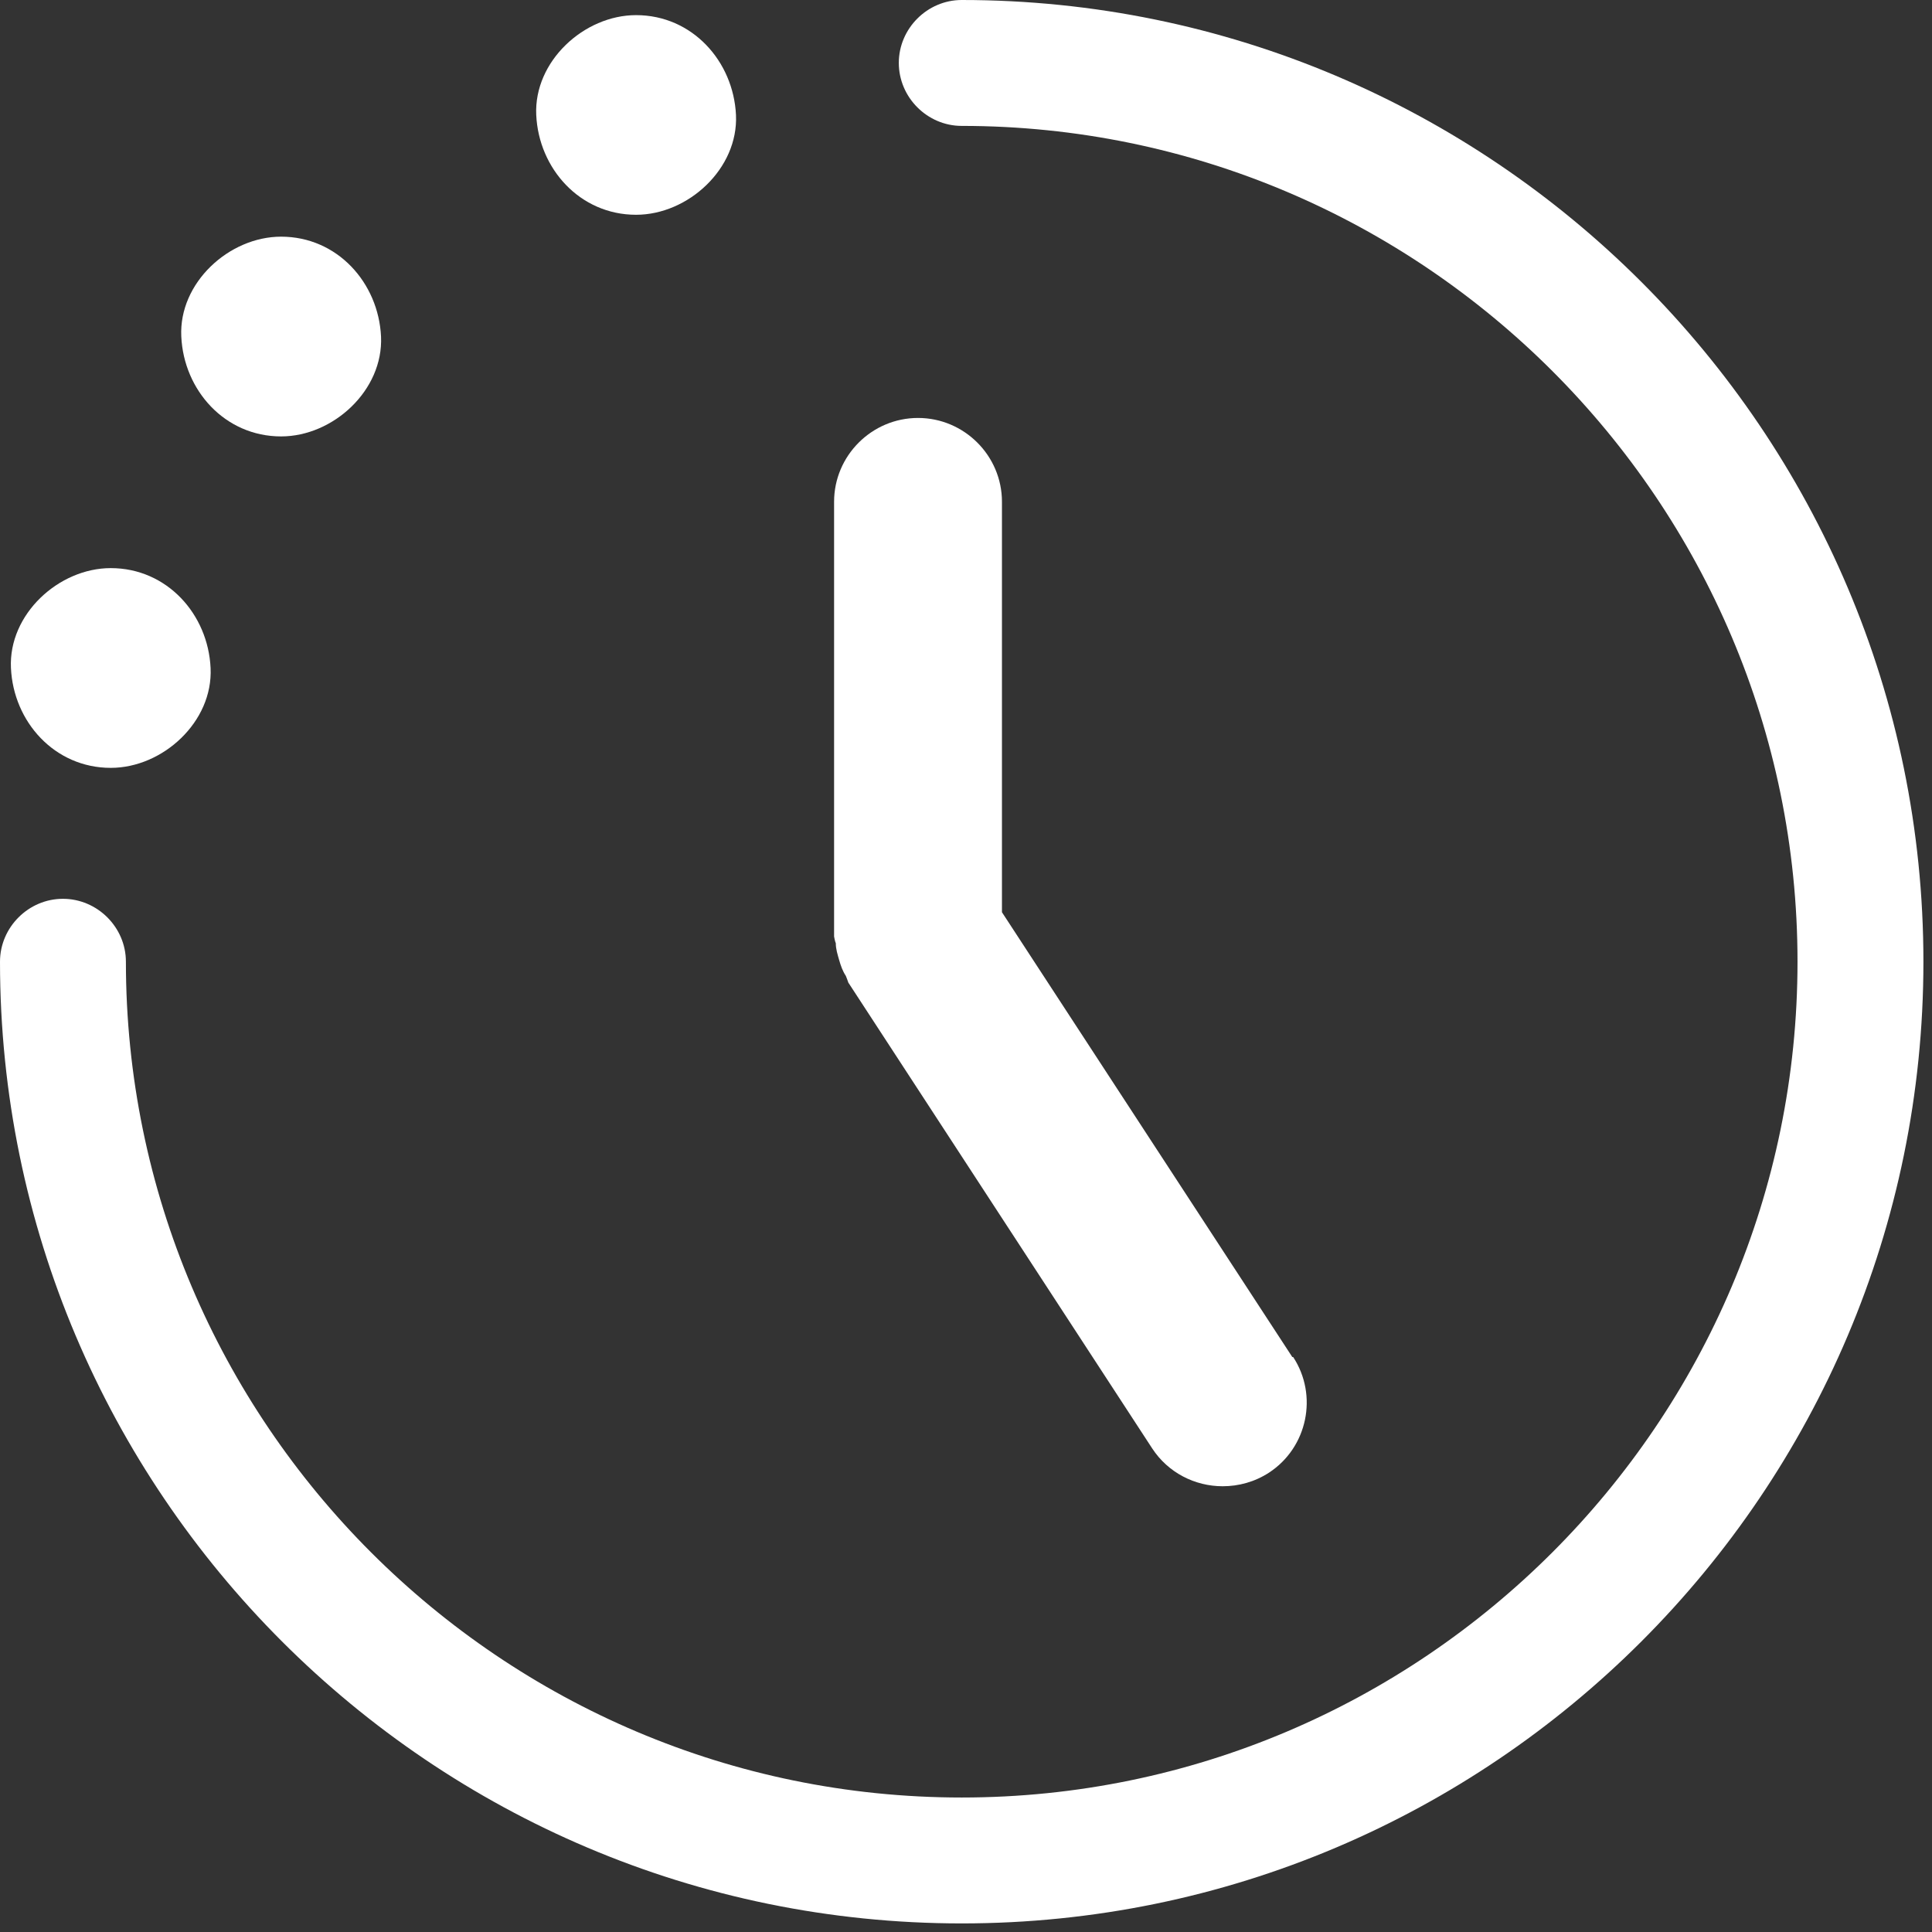 <svg width="18" height="18" viewBox="0 0 18 18" fill="none" xmlns="http://www.w3.org/2000/svg">
<rect x="0" y="0" width="18" height="18" fill="#333333" stroke="none"/>
<g clip-path="url(#clip0_69_963)">
<path d="M12.04 12.643L9.335 8.499V4.675C9.335 4.245 8.983 3.894 8.553 3.894C8.123 3.894 7.771 4.245 7.771 4.675V8.725C7.771 8.725 7.779 8.772 7.787 8.788C7.787 8.843 7.803 8.89 7.818 8.944C7.834 8.999 7.85 9.046 7.881 9.093C7.889 9.116 7.897 9.132 7.904 9.155L10.735 13.495C10.883 13.721 11.133 13.847 11.391 13.847C11.54 13.847 11.689 13.807 11.822 13.721C12.181 13.487 12.283 13.002 12.048 12.643H12.04Z" fill="white"/>
<path d="M8.96 17.92C4.019 17.92 0 13.901 0 8.96C0 8.639 0.266 8.374 0.586 8.374C0.907 8.374 1.173 8.639 1.173 8.96C1.173 13.252 4.668 16.747 8.96 16.747C13.252 16.747 16.747 13.252 16.747 8.96C16.747 4.668 13.252 1.173 8.96 1.173C8.639 1.173 8.374 0.907 8.374 0.586C8.374 0.266 8.639 0 8.96 0C13.901 0 17.92 4.019 17.92 8.96C17.92 13.901 13.901 17.92 8.96 17.92Z" fill="white"/>
<path d="M5.926 2.001C6.411 2.001 6.88 1.571 6.857 1.071C6.833 0.571 6.45 0.141 5.926 0.141C5.442 0.141 4.973 0.571 4.996 1.071C5.019 1.571 5.403 2.001 5.926 2.001Z" fill="white"/>
<path d="M2.619 4.066C3.104 4.066 3.573 3.636 3.55 3.135C3.526 2.635 3.143 2.205 2.619 2.205C2.134 2.205 1.665 2.635 1.689 3.135C1.712 3.636 2.095 4.066 2.619 4.066Z" fill="white"/>
<path d="M1.032 7.154C1.517 7.154 1.986 6.724 1.962 6.224C1.939 5.723 1.556 5.293 1.032 5.293C0.547 5.293 0.078 5.723 0.102 6.224C0.125 6.724 0.508 7.154 1.032 7.154Z" fill="white"/>
</g>
<defs>
<clipPath id="clip0_69_963">
<rect width="17.92" height="17.92" fill="white"/>
</clipPath>
</defs>
</svg>
